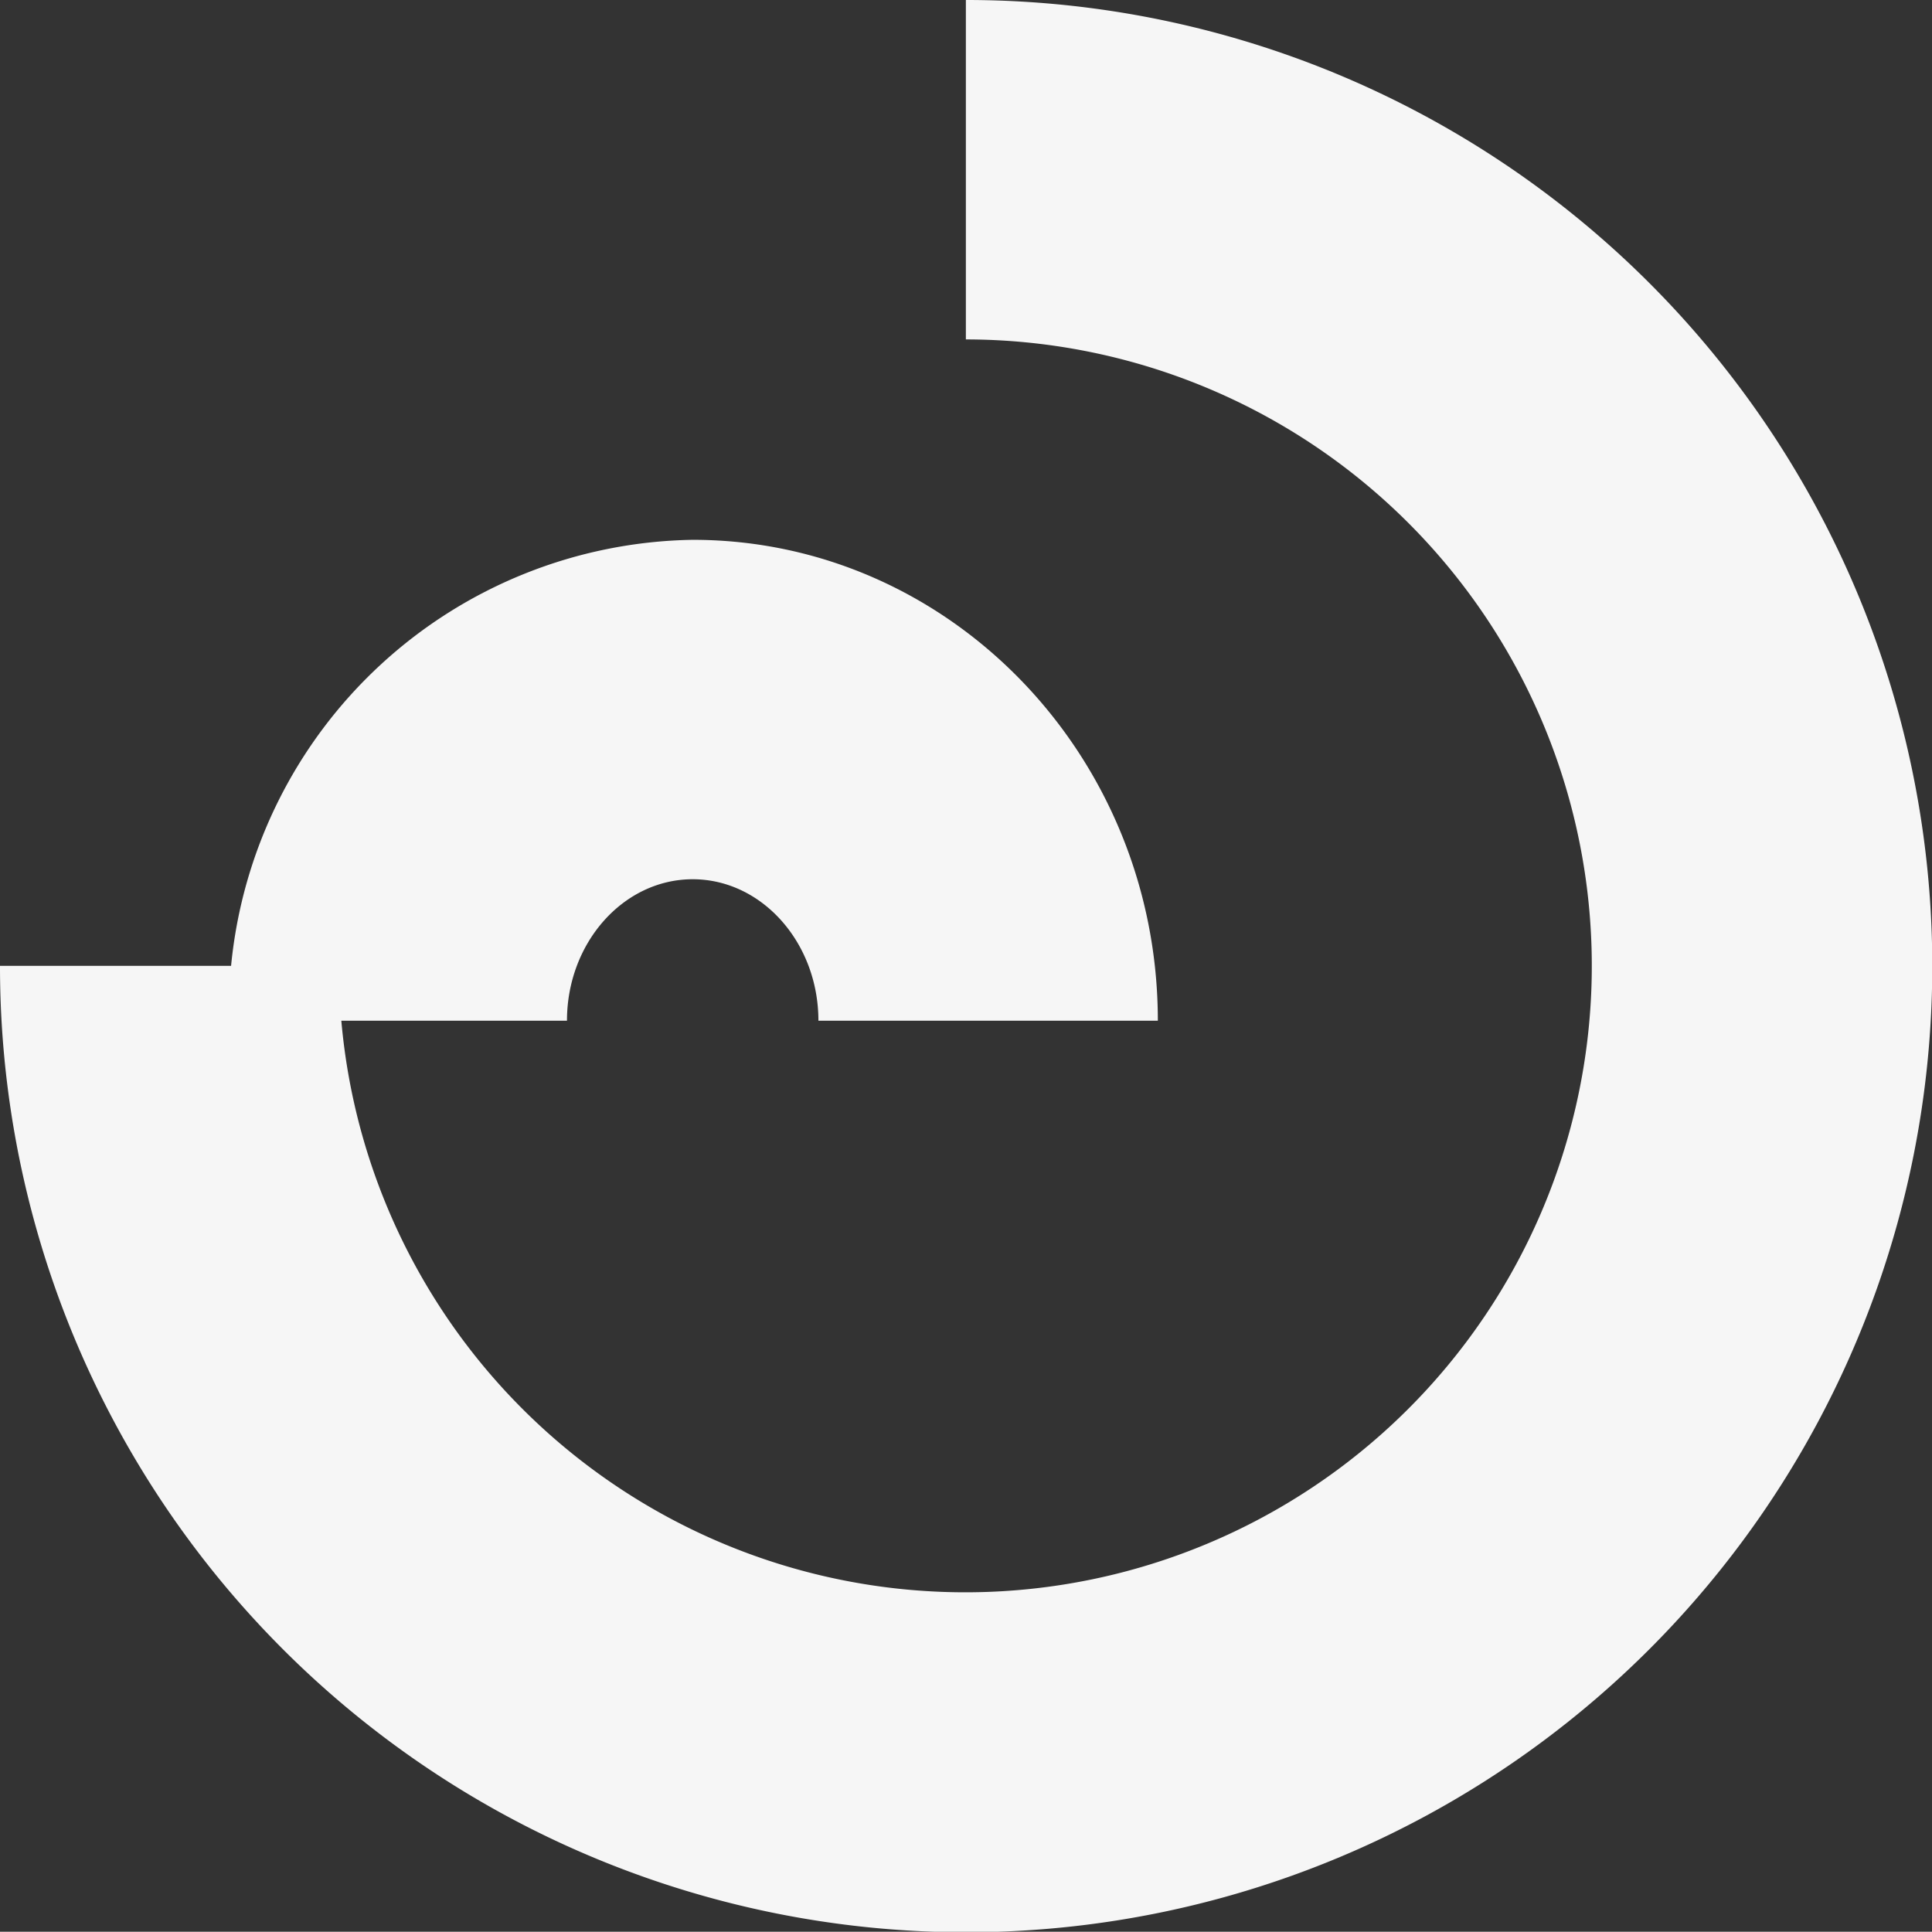<svg xmlns="http://www.w3.org/2000/svg" viewBox="0 0 71.15 71.14"><rect x="0" y="0" width="71.15" height="71.14" fill="#333333" stroke="none"/><g id="a7091de2-c826-45d4-8f82-936fb3874bd4" data-name="Livello 2"><g id="adba07b0-51f2-4f4d-ab5e-cb1e77ca3013" data-name="Livello 1"><path d="M35.57,0V12.5a23.07,23.07,0,1,1-23,25.09h8.31c0-2.87,2.08-5.21,4.63-5.21s4.63,2.34,4.63,5.21h12.5c0-9.77-7.68-17.71-17.13-17.71a17.36,17.36,0,0,0-17,15.69H0A35.58,35.58,0,1,0,35.57,0Z" style="fill:#f6f6f6"/></g></g></svg>